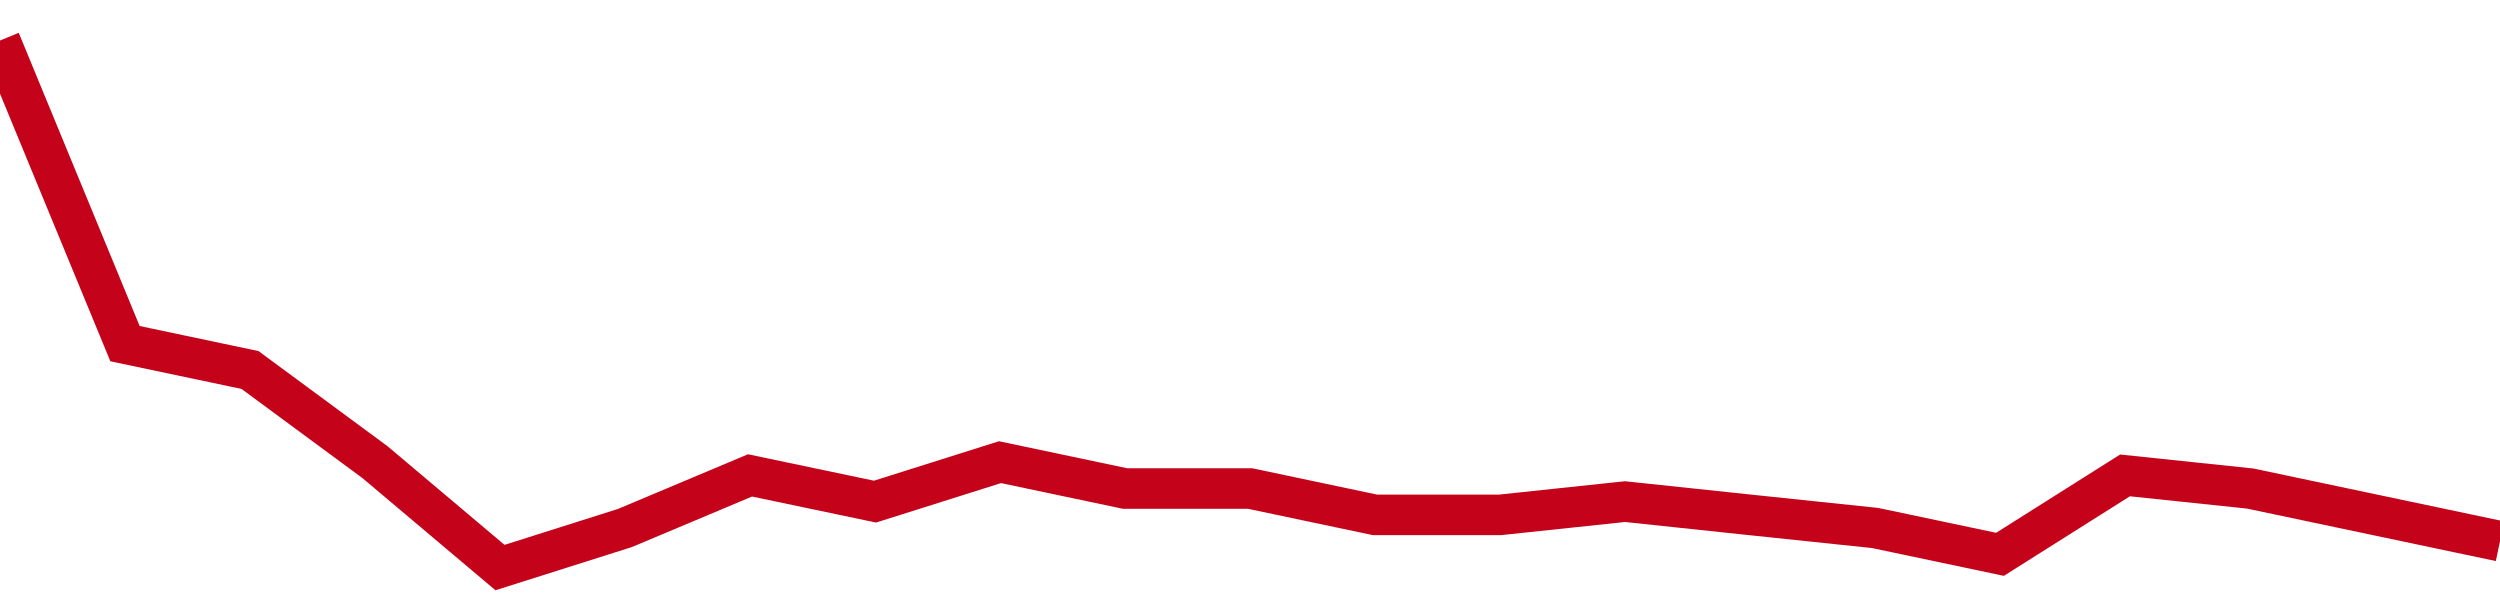 <!-- Generated with https://github.com/jxxe/sparkline/ --><svg viewBox="0 0 185 45" class="sparkline" xmlns="http://www.w3.org/2000/svg"><path class="sparkline--fill" d="M 0 3 L 0 3 L 9.25 25.43 L 18.5 27.38 L 27.75 34.2 L 37 42 L 46.25 39.07 L 55.5 35.18 L 64.75 37.12 L 74 34.2 L 83.25 36.15 L 92.5 36.15 L 101.75 38.1 L 111 38.1 L 120.25 37.12 L 129.5 38.1 L 138.75 39.07 L 148 41.02 L 157.25 35.18 L 166.5 36.15 L 175.75 38.1 L 185 40.05 V 45 L 0 45 Z" stroke="none" fill="none" ></path><path class="sparkline--line" d="M 0 3 L 0 3 L 9.25 25.43 L 18.5 27.38 L 27.75 34.2 L 37 42 L 46.25 39.07 L 55.5 35.18 L 64.75 37.12 L 74 34.2 L 83.25 36.15 L 92.5 36.15 L 101.75 38.1 L 111 38.1 L 120.25 37.12 L 129.5 38.1 L 138.75 39.07 L 148 41.02 L 157.25 35.18 L 166.5 36.15 L 175.75 38.1 L 185 40.05" fill="none" stroke-width="3" stroke="#C4021A" ></path></svg>
